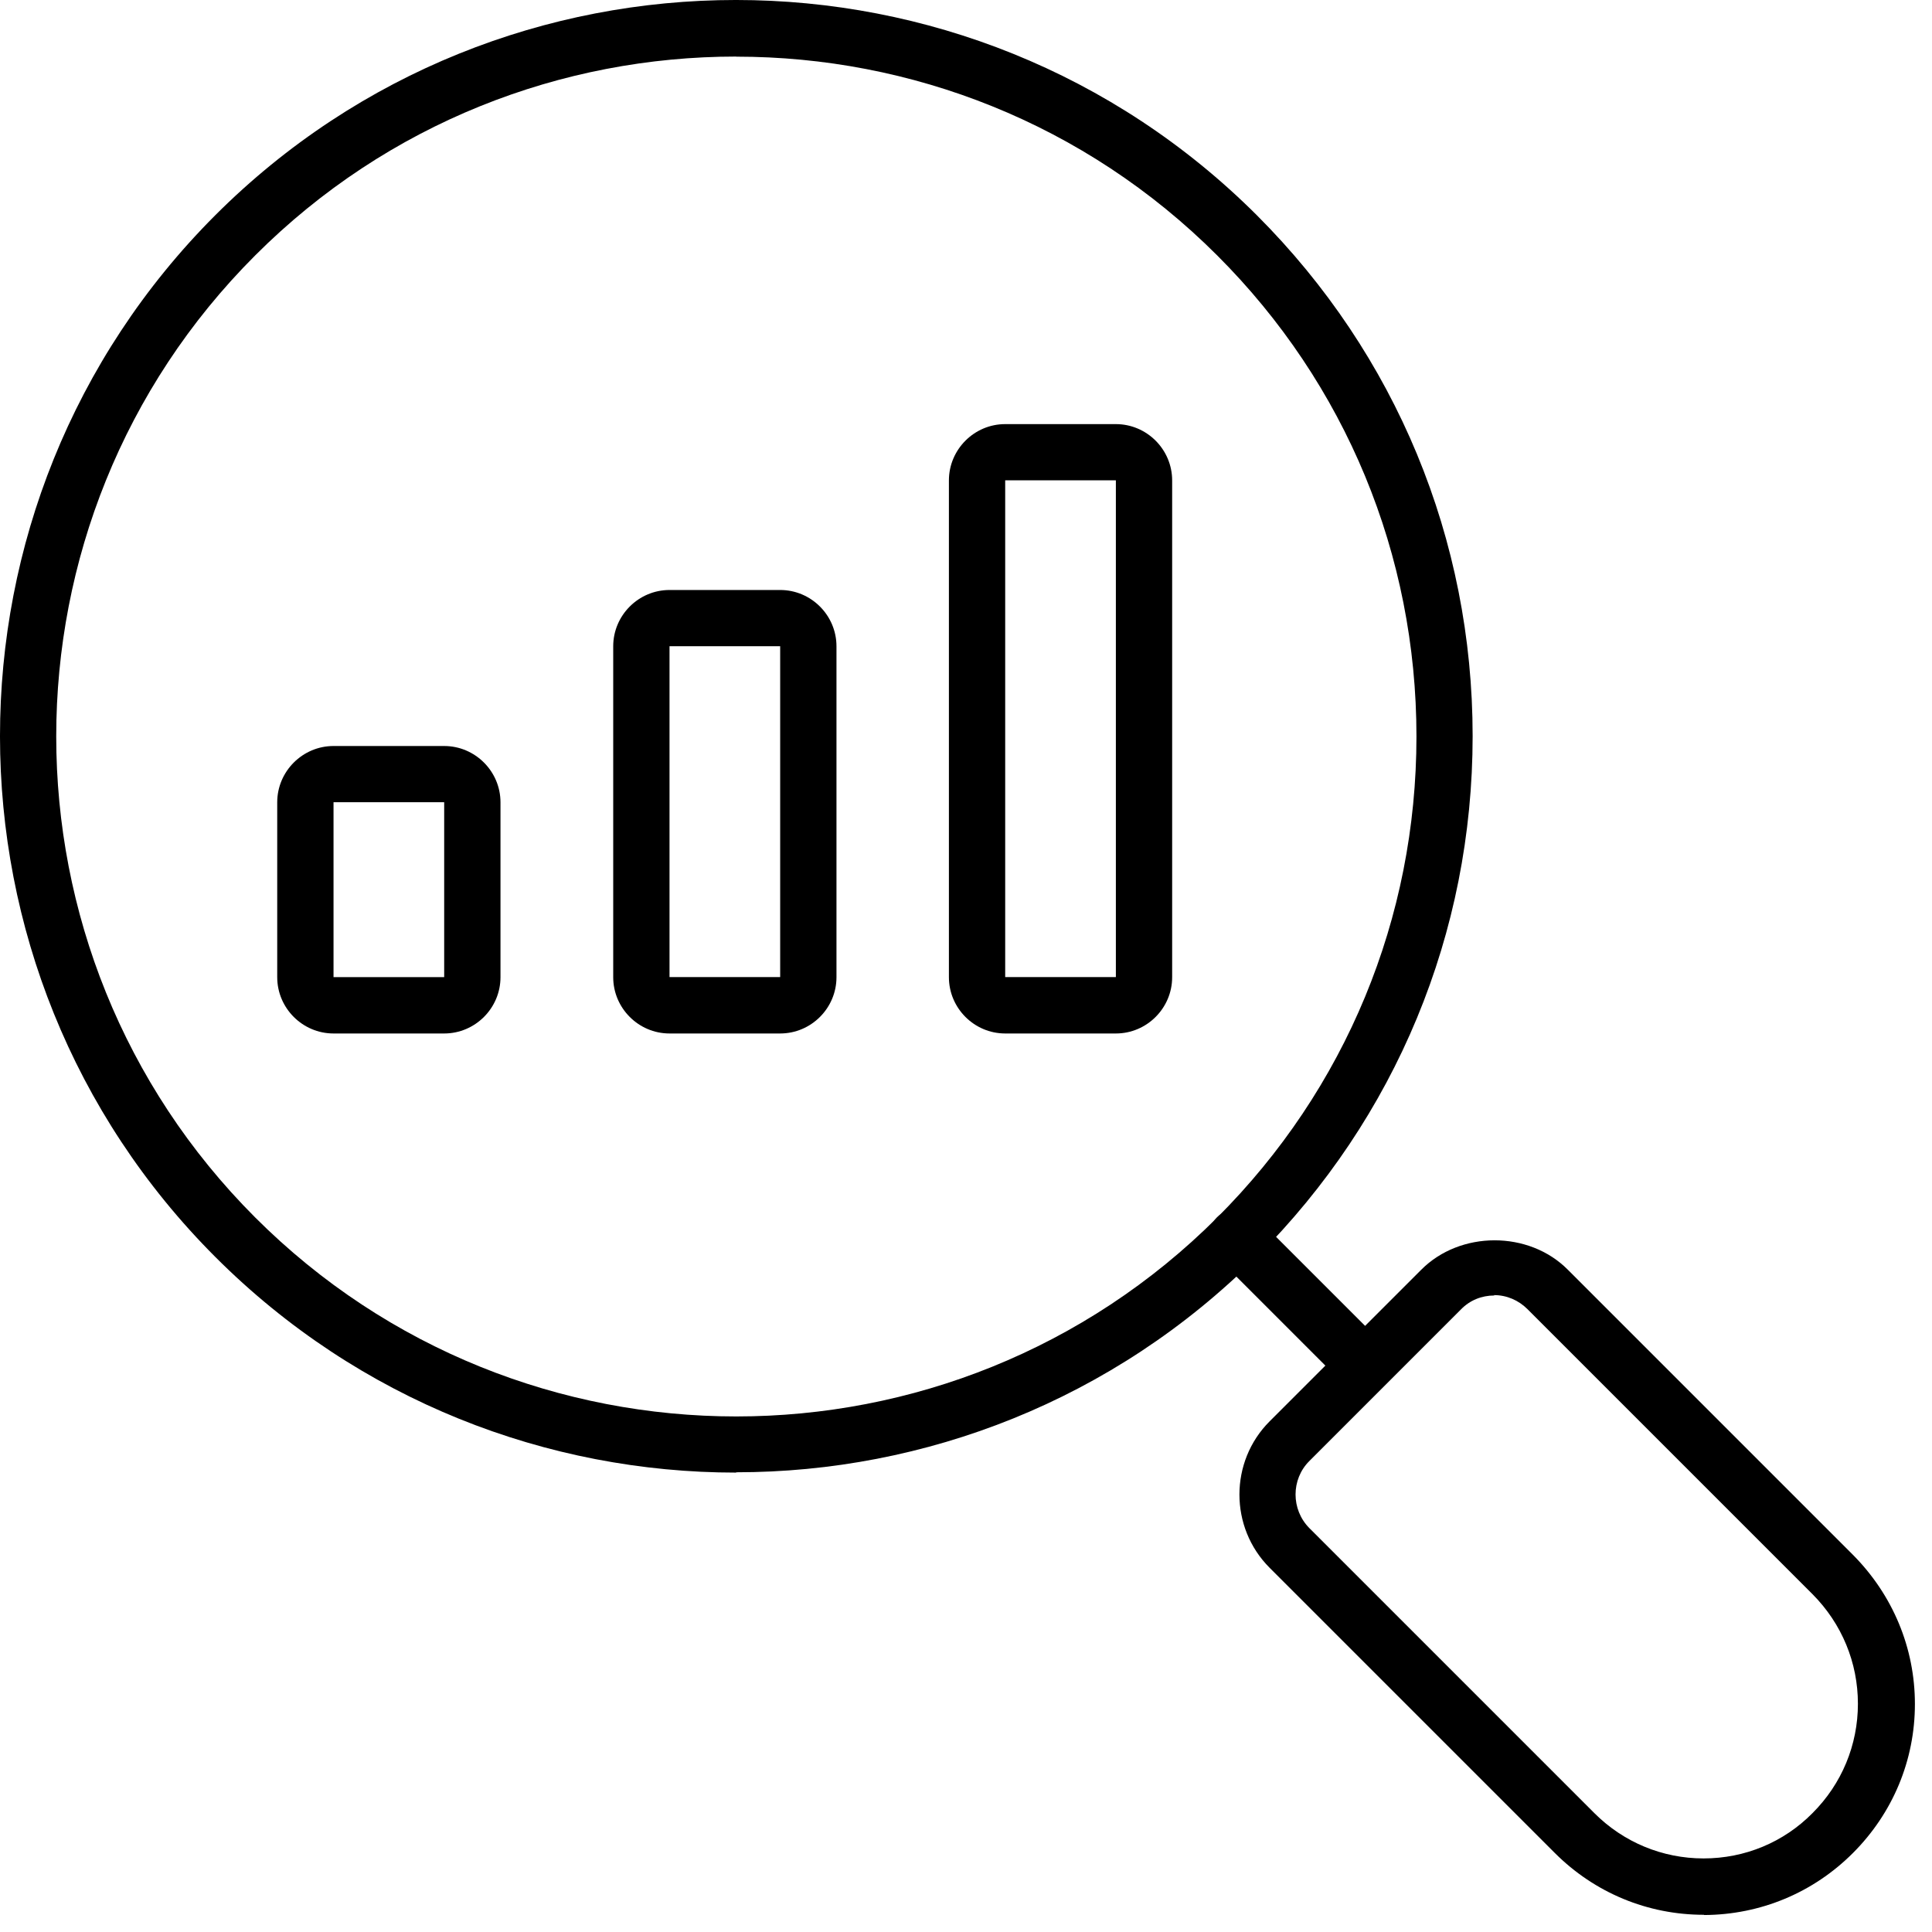 <svg width="98" height="98" viewBox="0 0 98 98" fill="none" xmlns="http://www.w3.org/2000/svg">
<path d="M86.43 97.127C83.574 97.127 80.887 96.014 78.859 93.983L64.402 79.526C62.359 77.483 62.359 74.139 64.402 72.096L72.09 64.409C74.063 62.424 77.547 62.409 79.531 64.409L93.988 78.866C96.016 80.909 97.133 83.596 97.133 86.436C97.133 89.28 96.019 91.963 93.988 93.995C91.973 96.01 89.301 97.124 86.445 97.139L86.43 97.127ZM75.801 65.713C75.156 65.713 74.558 65.956 74.113 66.413L66.414 74.112C65.484 75.041 65.484 76.569 66.414 77.51L80.871 91.967C82.355 93.452 84.328 94.268 86.414 94.268C88.5 94.268 90.473 93.456 91.941 91.967C93.426 90.483 94.242 88.51 94.242 86.424C94.242 84.338 93.43 82.366 91.941 80.866L77.484 66.409C77.027 65.952 76.426 65.694 75.785 65.694L75.801 65.713Z" fill="black"/>
<path d="M69.043 70.482C68.672 70.482 68.312 70.338 68.027 70.068L61.727 63.768C61.168 63.209 61.168 62.311 61.727 61.752C62.285 61.193 63.184 61.193 63.742 61.752L70.043 68.053C70.328 68.338 70.457 68.697 70.457 69.068C70.457 69.439 70.312 69.799 70.043 70.084C69.773 70.369 69.398 70.498 69.027 70.498L69.043 70.482Z" fill="black"/>
<path d="M37.343 74.697C27.773 74.697 18.215 71.053 10.93 63.767C-3.641 49.197 -3.641 25.497 10.914 10.923C25.484 -3.647 49.184 -3.636 63.758 10.923C70.816 17.982 74.699 27.364 74.699 37.337C74.699 47.322 70.812 56.692 63.758 63.751C56.473 71.037 46.903 74.681 37.344 74.681L37.343 74.697ZM37.343 2.869C28.5 2.869 19.672 6.225 12.945 12.955C-0.512 26.412 -0.512 48.299 12.945 61.756C26.402 75.213 48.289 75.213 61.746 61.756C68.262 55.241 71.849 46.568 71.849 37.358C71.849 28.144 68.263 19.471 61.746 12.96C55.016 6.23 46.188 2.874 37.349 2.874L37.343 2.869Z" fill="black"/>
<path d="M22.531 52.423H16.918C15.348 52.423 14.062 51.138 14.062 49.568V40.697C14.062 39.127 15.348 37.841 16.918 37.841H22.531C24.102 37.841 25.387 39.127 25.387 40.697V49.568C25.387 51.138 24.102 52.423 22.531 52.423ZM16.918 40.693V49.565H22.531V40.693H16.918Z" fill="black"/>
<path d="M39.574 52.423H33.961C32.391 52.423 31.105 51.138 31.105 49.568V32.783C31.105 31.212 32.391 29.927 33.961 29.927H39.574C41.145 29.927 42.43 31.212 42.43 32.783V49.568C42.43 51.138 41.145 52.423 39.574 52.423ZM33.961 32.778V49.563H39.574V32.778H33.961Z" fill="black"/>
<path d="M56.602 52.423H50.988C49.418 52.423 48.133 51.138 48.133 49.568V24.369C48.133 22.799 49.418 21.513 50.988 21.513H56.602C58.172 21.513 59.457 22.799 59.457 24.369V49.568C59.457 51.138 58.172 52.423 56.602 52.423ZM50.988 24.364V49.563H56.602V24.364H50.988Z" fill="black"/>
</svg>
